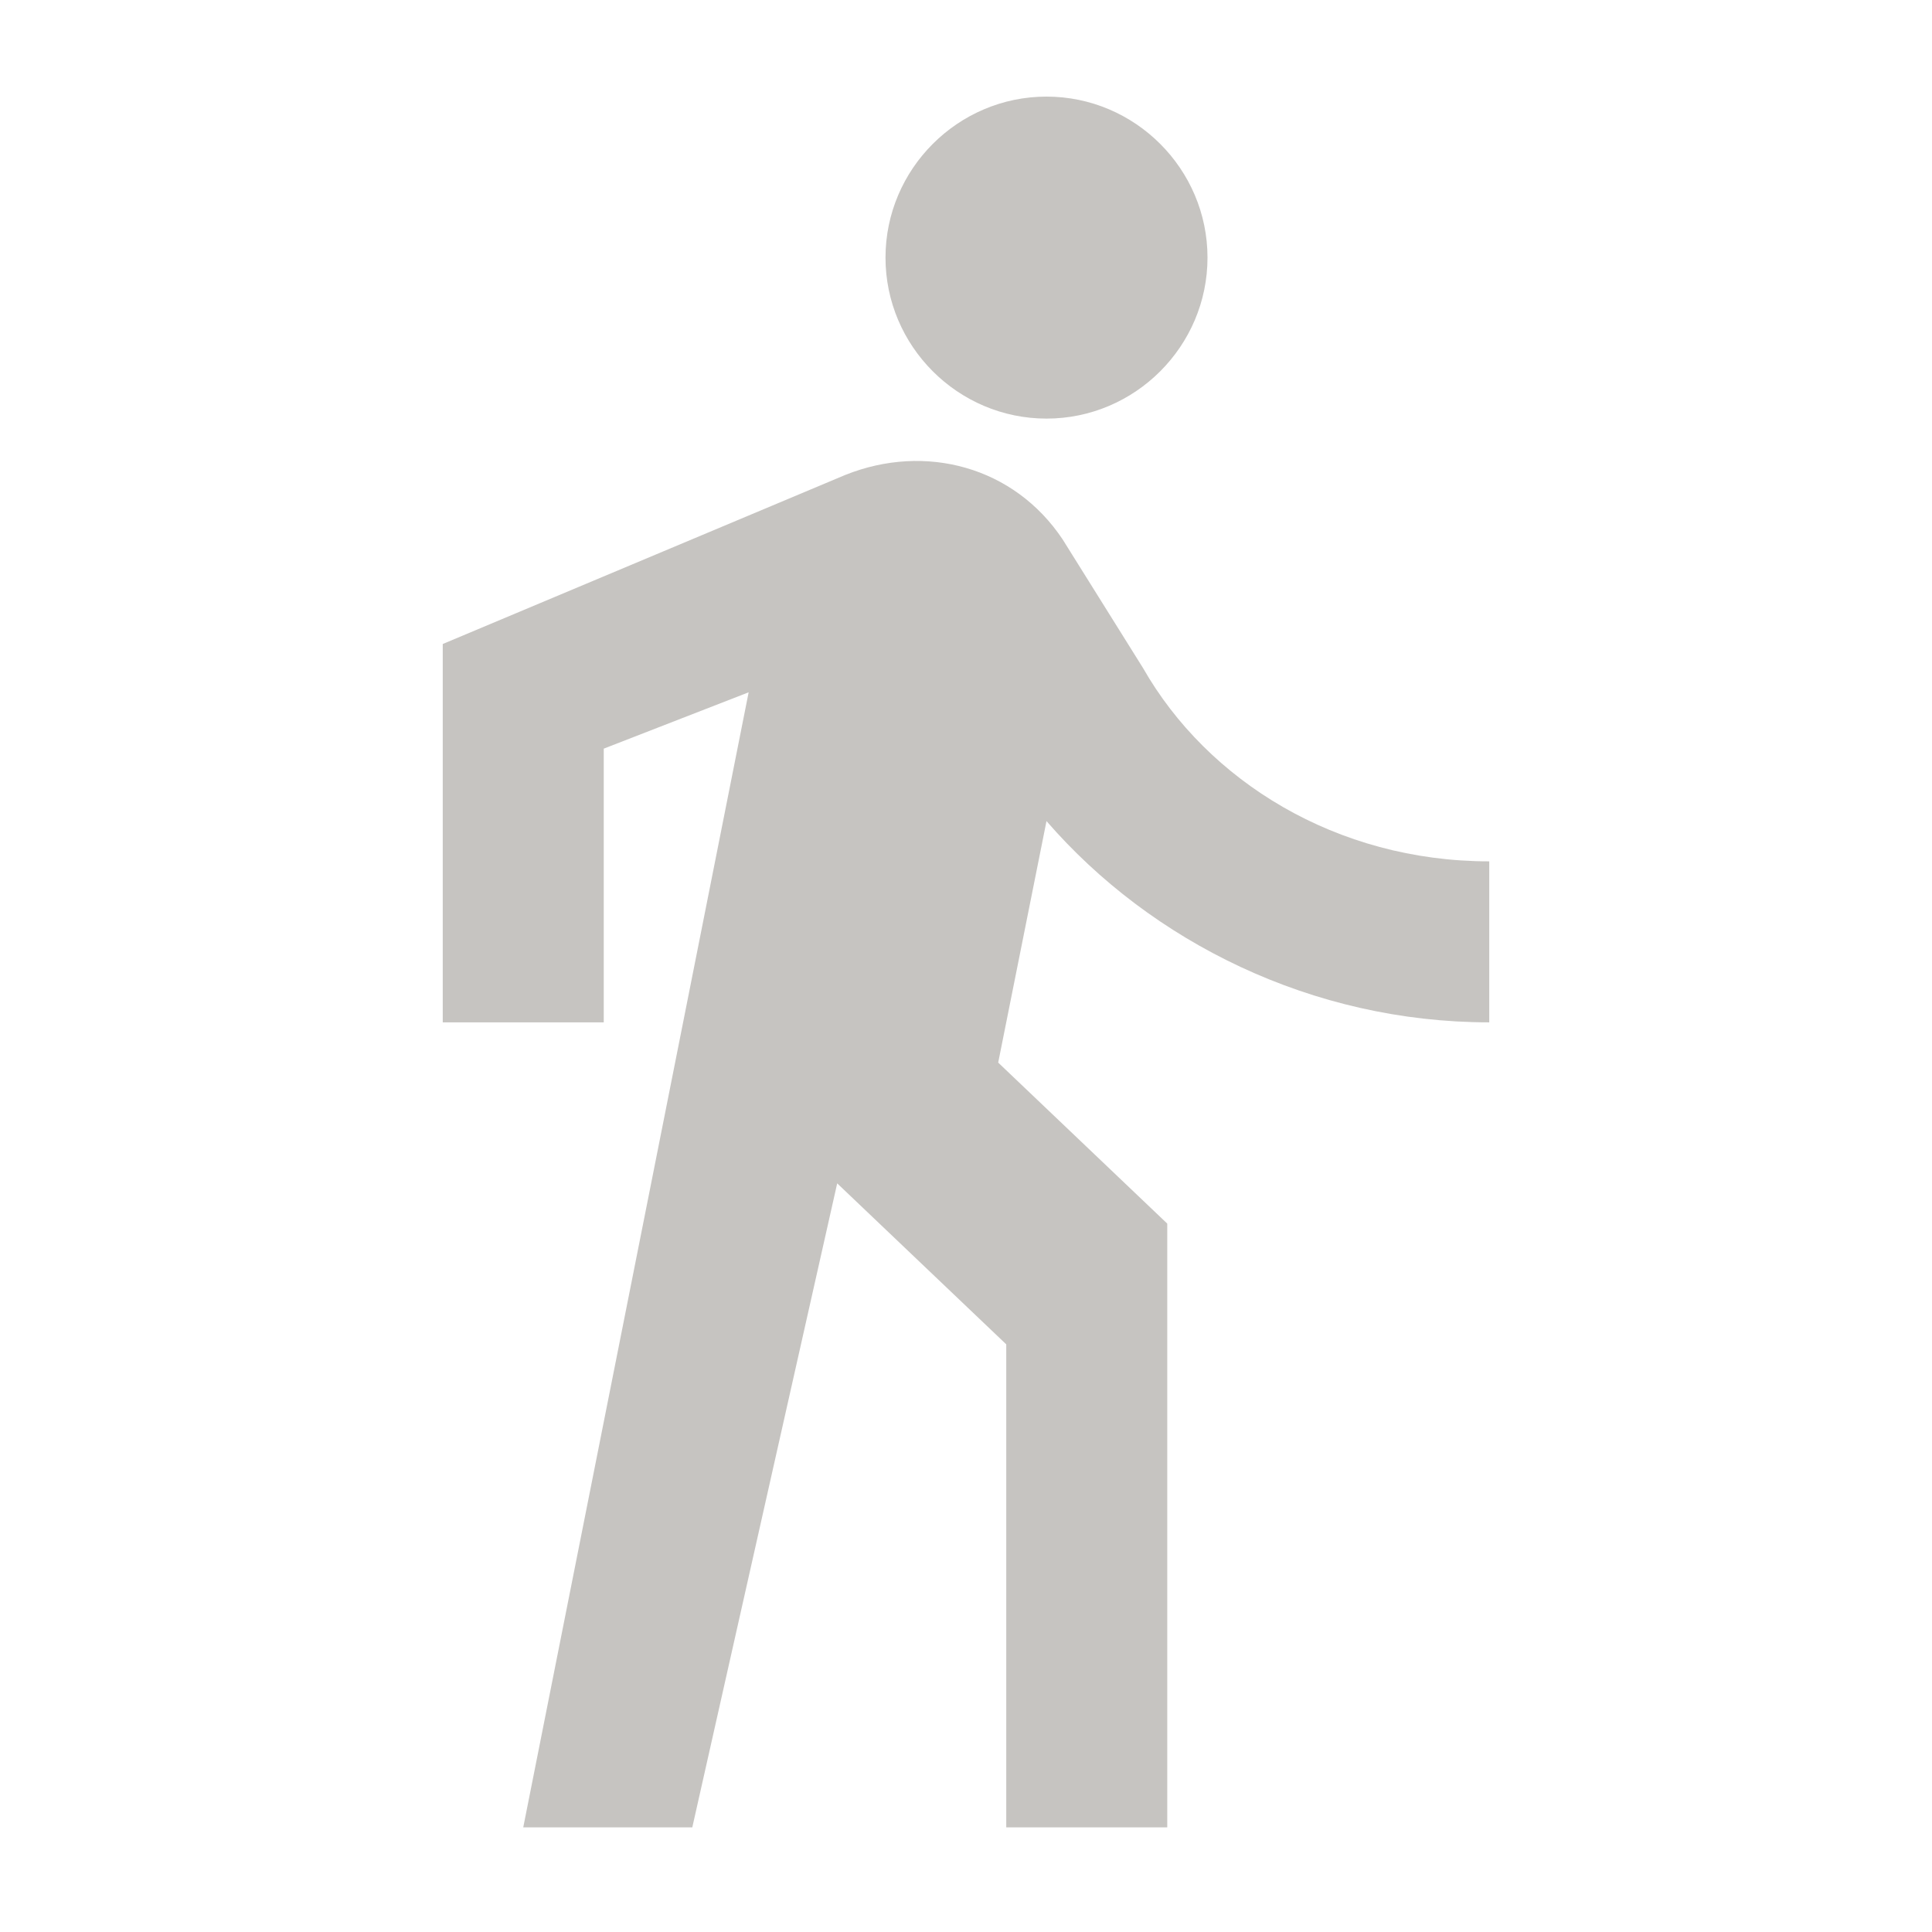 <?xml version="1.0" encoding="UTF-8"?> <svg xmlns="http://www.w3.org/2000/svg" xmlns:xlink="http://www.w3.org/1999/xlink" version="1.1" id="_Слой_1" x="0px" y="0px" viewBox="0 0 24 24" style="enable-background:new 0 0 24 24;" xml:space="preserve"> <style type="text/css"> .st0{fill:#C6C4C1;} </style> <path class="st0" d="M13,5.2c1.1,0,2-0.9,2-2s-0.9-2-2-2s-2,0.9-2,2S11.9,5.2,13,5.2z M9.3,8.6L6.5,22.7h2.1l1.8-8l2.1,2v6h2v-7.5 l-2.1-2l0.6-3c1.3,1.5,3.3,2.5,5.5,2.5v-2c-1.9,0-3.5-1-4.3-2.4l-1-1.6c-0.6-0.9-1.7-1.2-2.7-0.8L5.5,8v4.7h2V9.3 C7.5,9.3,9.3,8.6,9.3,8.6z"></path> </svg> 